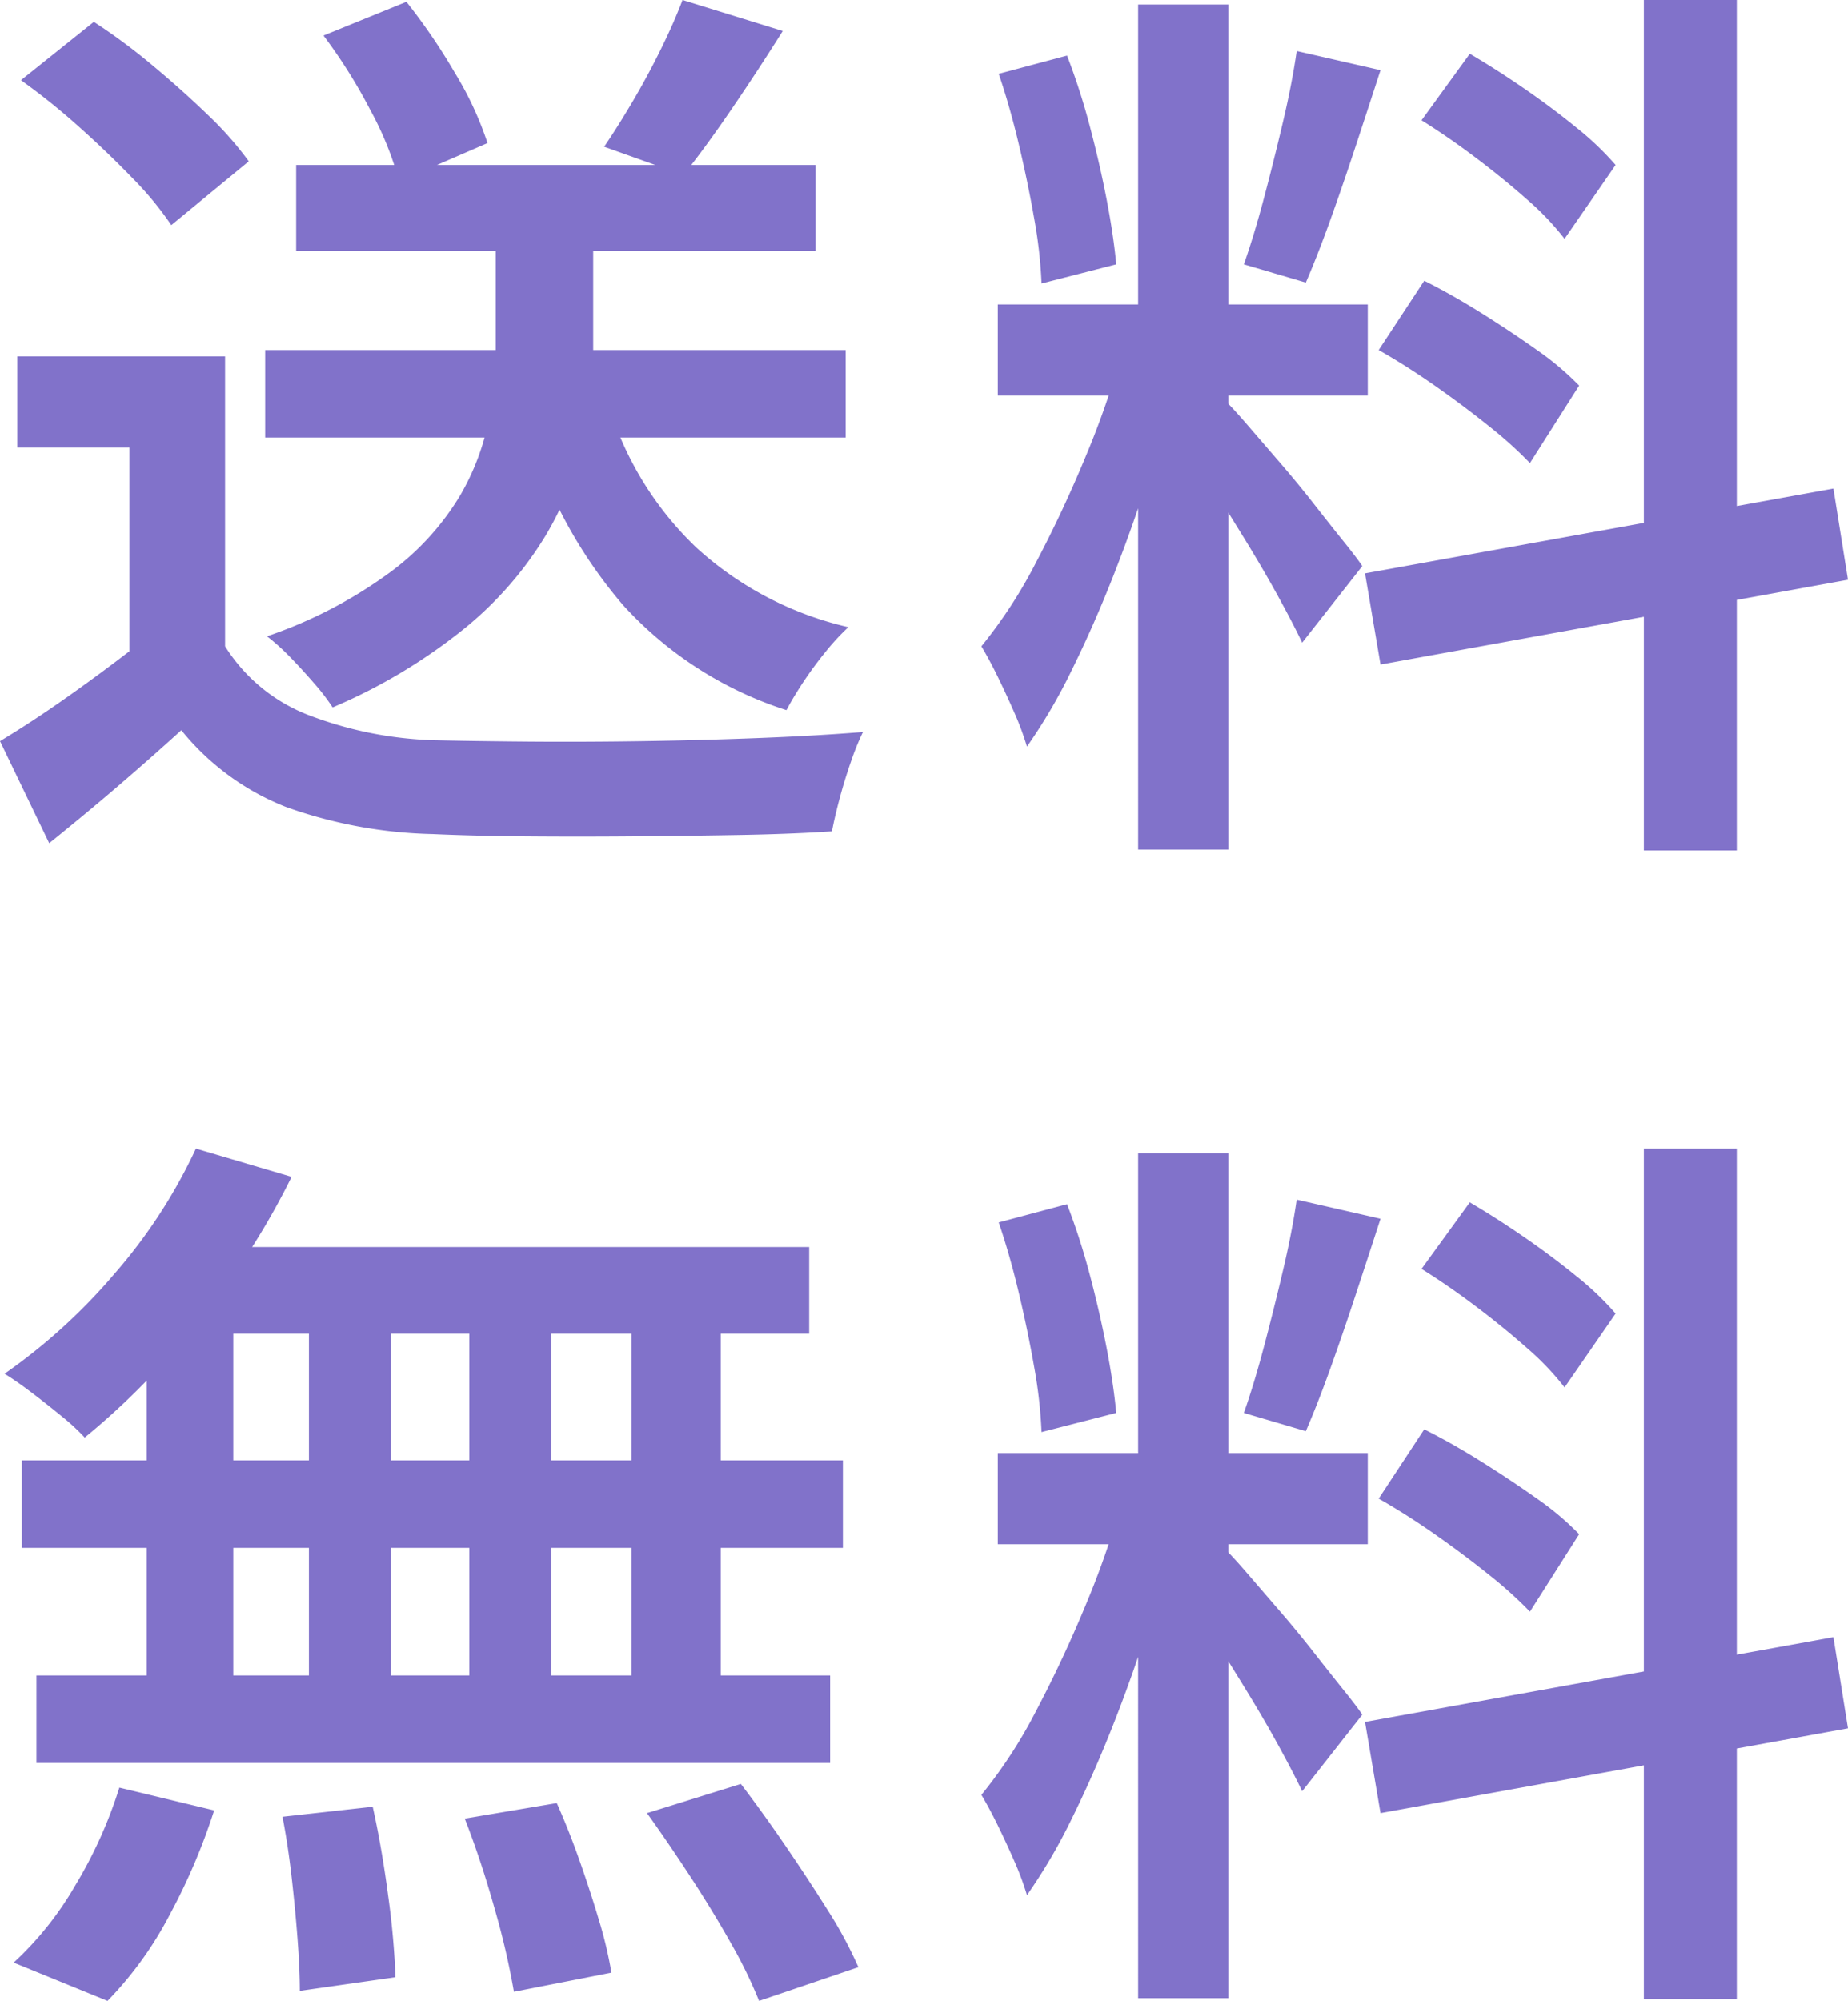 <svg xmlns="http://www.w3.org/2000/svg" width="101.4" height="109.75" viewBox="0 0 101.4 109.75">
  <path id="benefits_1" d="M-36.15-23.15H-4.3v4.8H-36.15Zm1.7-10.15h28.5v4.7h-28.5Zm10.95,2.25h5.35v7.9a24.293,24.293,0,0,1-.55,4.975,17.363,17.363,0,0,1-2.075,5.225,19.833,19.833,0,0,1-4.35,5,30.282,30.282,0,0,1-7.325,4.4,11.4,11.4,0,0,0-.975-1.275q-.625-.725-1.3-1.425a12.149,12.149,0,0,0-1.325-1.2,25.014,25.014,0,0,0,6.875-3.6,14.534,14.534,0,0,0,3.725-4.125,13.427,13.427,0,0,0,1.575-4.175A21.452,21.452,0,0,0-23.5-23.2Zm6.3,11.25a18.083,18.083,0,0,0,4.725,7.5A18.5,18.5,0,0,0-4.15-7.95,12.682,12.682,0,0,0-5.4-6.6q-.65.8-1.2,1.625T-7.55-3.4a20.591,20.591,0,0,1-8.975-5.775A26.033,26.033,0,0,1-21.75-18.85Zm-21.15-3V-4.55H-43.6V-17.8h-6.15v-5Zm0,15.9a9.4,9.4,0,0,0,4.525,3.75A20.99,20.99,0,0,0-26.9-1.75q2.15.05,5.15.075t6.325-.025q3.325-.05,6.475-.175t5.6-.325A14.139,14.139,0,0,0-4-.6q-.35,1-.625,2.025T-5.05,3.25q-2.25.15-5.1.2t-5.875.075q-3.025.025-5.875,0T-26.95,3.4a25.528,25.528,0,0,1-8.025-1.475A13.93,13.93,0,0,1-40.75-2.3Q-42.4-.8-44.175.725T-48,3.9l-2.7-5.6q1.75-1.05,3.7-2.425T-43.25-6.9Zm-11.2-31.05,4-3.2a32.951,32.951,0,0,1,3.175,2.35q1.625,1.35,3.05,2.725A18.674,18.674,0,0,1-37.05-33.5L-41.3-30a18.041,18.041,0,0,0-2.125-2.575Q-44.8-34-46.4-35.425A36.652,36.652,0,0,0-49.55-37.95Zm36.3-4.4,5.5,1.7q-1.35,2.15-2.8,4.275T-13.2-32.75l-4.35-1.55q.75-1.1,1.575-2.5t1.55-2.875Q-13.7-41.15-13.25-42.35Zm-19.7,1.95,4.55-1.85a32.937,32.937,0,0,1,2.675,3.925A18.34,18.34,0,0,1-23.95-34.5l-4.85,2.1a17.79,17.79,0,0,0-1.575-3.9A29.1,29.1,0,0,0-32.95-40.4Zm44.7-1.7H16.7V4.25H11.75ZM4.05-25.65h20.3v5H4.05ZM10.85-23l3,1.45Q13.2-19,12.325-16.225t-1.95,5.5Q9.3-8,8.1-5.575A30.4,30.4,0,0,1,5.65-1.4a15.658,15.658,0,0,0-.675-1.825q-.425-.975-.9-1.95T3.15-6.9a26.438,26.438,0,0,0,3.025-4.65Q7.65-14.35,8.9-17.375A46.517,46.517,0,0,0,10.85-23Zm5.8,2.75q.4.4,1.175,1.3l1.725,2q.95,1.1,1.85,2.25t1.625,2.05q.725.9,1.025,1.35l-3.3,4.2q-.5-1.05-1.325-2.55T17.6-12.775q-1-1.625-1.9-3.05T14.15-18.1ZM4.1-38.3l3.75-1A36.489,36.489,0,0,1,9.1-35.425q.55,2.075.925,4.025t.525,3.55L6.45-26.8a25.674,25.674,0,0,0-.4-3.55q-.35-2-.85-4.1T4.1-38.3Zm16.35-1.25,4.6,1.05q-.65,2-1.35,4.125T22.3-30.3q-.7,1.95-1.35,3.45l-3.4-1q.55-1.55,1.1-3.625t1.05-4.2Q20.2-37.8,20.45-39.55Zm19.05-2.8h5.1V4.3H39.5ZM24.2-10.9l25.7-4.65.8,5L25.05-5.9Zm3.1-24.85,2.65-3.65q1.45.85,2.975,1.9T35.8-35.35a16.2,16.2,0,0,1,2.15,2.05l-2.8,4.05A14.917,14.917,0,0,0,33.1-31.4q-1.3-1.15-2.825-2.3T27.3-35.75Zm-2.35,12.6,2.5-3.8q1.5.75,3.1,1.75t3.05,2.025A15.839,15.839,0,0,1,35.95-21.2l-2.7,4.25A22.66,22.66,0,0,0,31-18.975Q29.6-20.1,28.025-21.2T24.95-23.15Zm-64.9,43.8,5.25,1.55a41,41,0,0,1-3.2,5.4,46.433,46.433,0,0,1-3.95,4.925,40.042,40.042,0,0,1-4.2,3.975,11.844,11.844,0,0,0-1.275-1.175q-.825-.675-1.65-1.3T-50.45,33a31.735,31.735,0,0,0,6.025-5.475A29.084,29.084,0,0,0-39.95,20.65Zm-.8,5.4H-6.3V30.8H-42.1Zm-8.75,11.7H-4.45v4.8H-49.5Zm.8,11.8H-5.15v4.8H-48.7Zm14.95-21.8h4.5V52h-4.5Zm-8.9,0h4.75V52.1h-4.75Zm17.7,0h4.5V52.1h-4.5Zm8.9,0h4.9V52.1h-4.9ZM-35.2,57.3l4.95-.55q.5,2.25.85,4.9A44.421,44.421,0,0,1-29,66.1l-5.25.75q0-1.2-.125-2.85t-.325-3.4Q-34.9,58.85-35.2,57.3Zm10,.1,5.05-.85Q-19.5,58-18.9,59.7t1.075,3.3a22.86,22.86,0,0,1,.675,2.85L-22.5,66.9a42.462,42.462,0,0,0-1.05-4.525Q-24.3,59.7-25.2,57.4Zm10-.3,5.15-1.6q1.15,1.5,2.4,3.325T-5.3,62.4a23.3,23.3,0,0,1,1.7,3.15L-9.05,67.4a25.9,25.9,0,0,0-1.55-3.175q-1-1.775-2.225-3.65T-15.2,57.1Zm-28.95-1.4,5.2,1.25a33.418,33.418,0,0,1-2.425,5.7A20.006,20.006,0,0,1-44.8,67.4l-5.15-2.1a17.964,17.964,0,0,0,3.375-4.225A24.492,24.492,0,0,0-44.15,55.7Zm55.9-34.8H16.7V67.25H11.75ZM4.05,37.35h20.3v5H4.05ZM10.85,40l3,1.45Q13.2,44,12.325,46.775t-1.95,5.5Q9.3,55,8.1,57.425A30.4,30.4,0,0,1,5.65,61.6a15.658,15.658,0,0,0-.675-1.825q-.425-.975-.9-1.95T3.15,56.1a26.438,26.438,0,0,0,3.025-4.65Q7.65,48.65,8.9,45.625A46.517,46.517,0,0,0,10.85,40Zm5.8,2.75q.4.4,1.175,1.3l1.725,2q.95,1.1,1.85,2.25t1.625,2.05q.725.9,1.025,1.35l-3.3,4.2q-.5-1.05-1.325-2.55T17.6,50.225q-1-1.625-1.9-3.05T14.15,44.9ZM4.1,24.7l3.75-1A36.489,36.489,0,0,1,9.1,27.575q.55,2.075.925,4.025t.525,3.55L6.45,36.2a25.674,25.674,0,0,0-.4-3.55q-.35-2-.85-4.1T4.1,24.7Zm16.35-1.25,4.6,1.05q-.65,2-1.35,4.125T22.3,32.7q-.7,1.95-1.35,3.45l-3.4-1q.55-1.55,1.1-3.625t1.05-4.2Q20.2,25.2,20.45,23.45Zm19.05-2.8h5.1V67.3H39.5ZM24.2,52.1l25.7-4.65.8,5L25.05,57.1Zm3.1-24.85,2.65-3.65q1.45.85,2.975,1.9T35.8,27.65a16.2,16.2,0,0,1,2.15,2.05l-2.8,4.05A14.917,14.917,0,0,0,33.1,31.6q-1.3-1.15-2.825-2.3T27.3,27.25Zm-2.35,12.6,2.5-3.8q1.5.75,3.1,1.75t3.05,2.025A15.838,15.838,0,0,1,35.95,41.8l-2.7,4.25A22.66,22.66,0,0,0,31,44.025Q29.6,42.9,28.025,41.8T24.95,39.85Z" transform="translate(50.7 42.35)" fill="#8172ca"/>
</svg>
